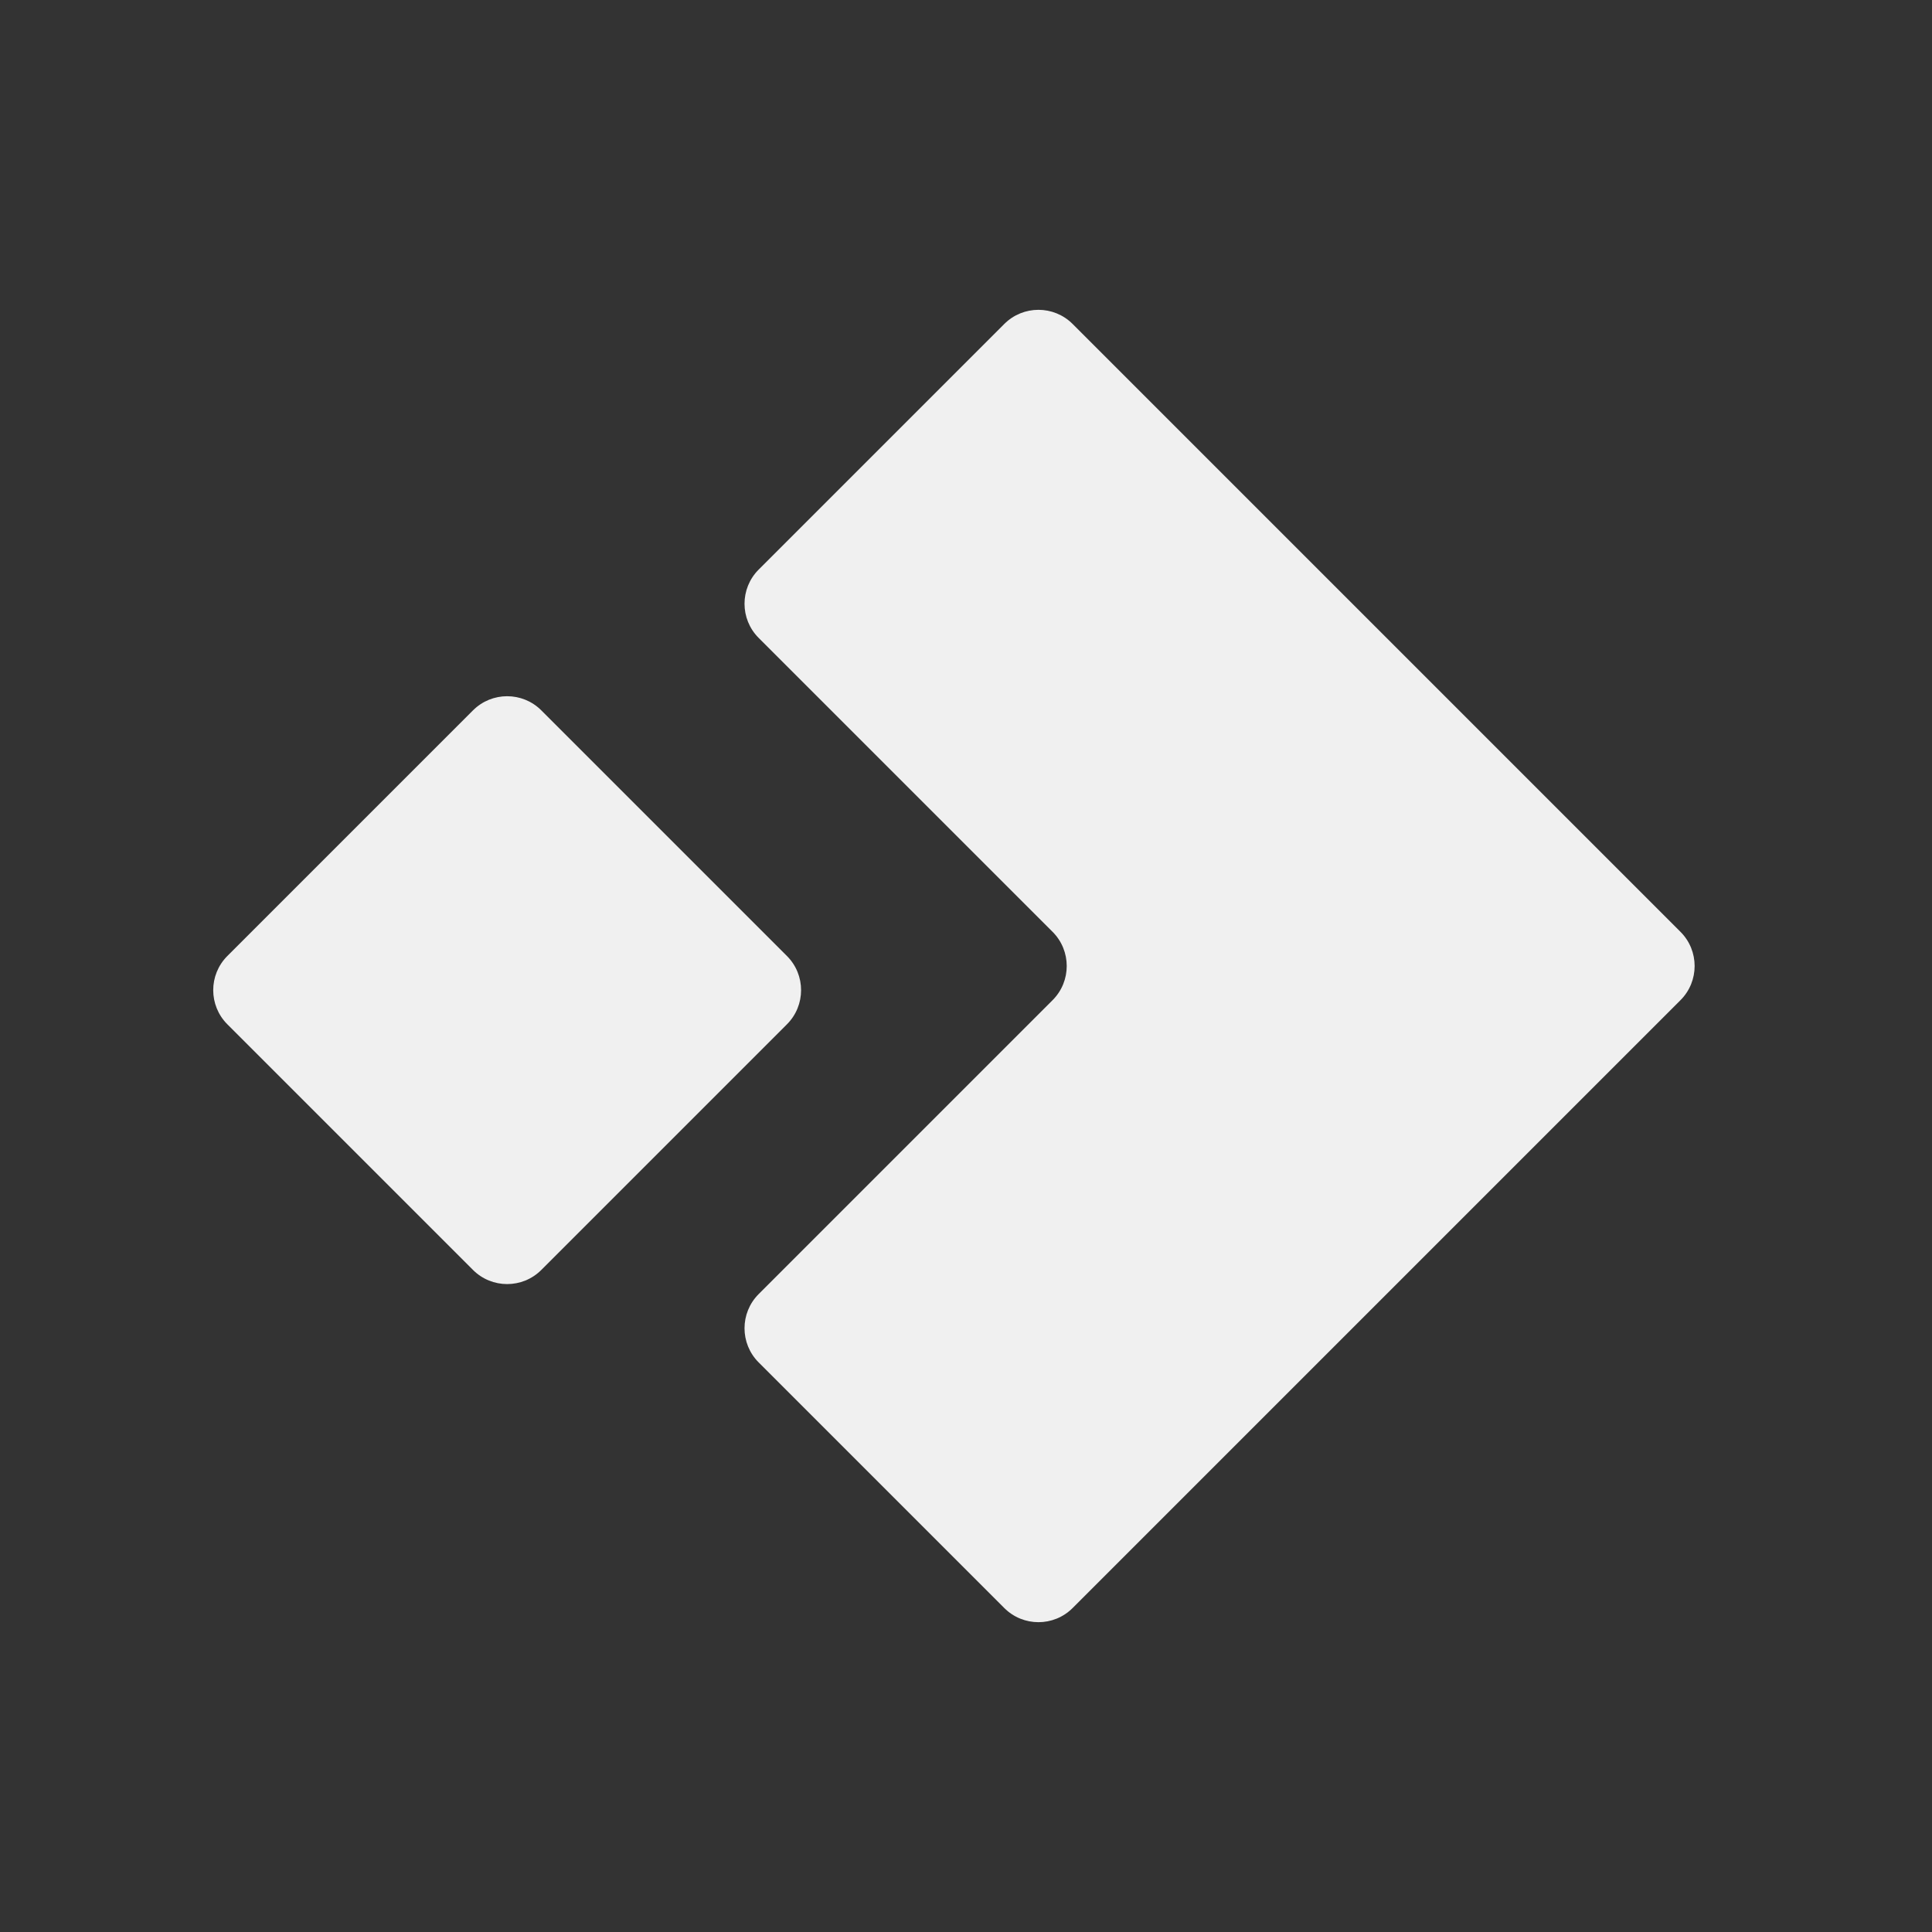 <svg width="40" height="40" viewBox="0 0 40 40" fill="none" xmlns="http://www.w3.org/2000/svg">
<rect x="0" y="0" width="40" height="40" fill="#333333" stroke="none"/>
<path  d="M9.793 14.707L4.707 19.793C4.317 20.183 4.317 20.817 4.707 21.207L9.793 26.293C10.183 26.683 10.817 26.683 11.207 26.293L16.293 21.207C16.683 20.817 16.683 20.183 16.293 19.793L11.207 14.707C10.817 14.317 10.183 14.317 9.793 14.707Z" fill="#F0F0F0"/>
<path  d="M21.793 19.293L15.707 13.207C15.317 12.817 15.317 12.183 15.707 11.793L20.793 6.707C21.183 6.317 21.817 6.317 22.207 6.707L34.793 19.293C35.183 19.683 35.183 20.317 34.793 20.707L22.207 33.293C21.817 33.683 21.183 33.683 20.793 33.293L15.707 28.207C15.317 27.817 15.317 27.183 15.707 26.793L21.793 20.707C22.183 20.317 22.183 19.683 21.793 19.293Z" fill="#F0F0F0"/>
</svg>
